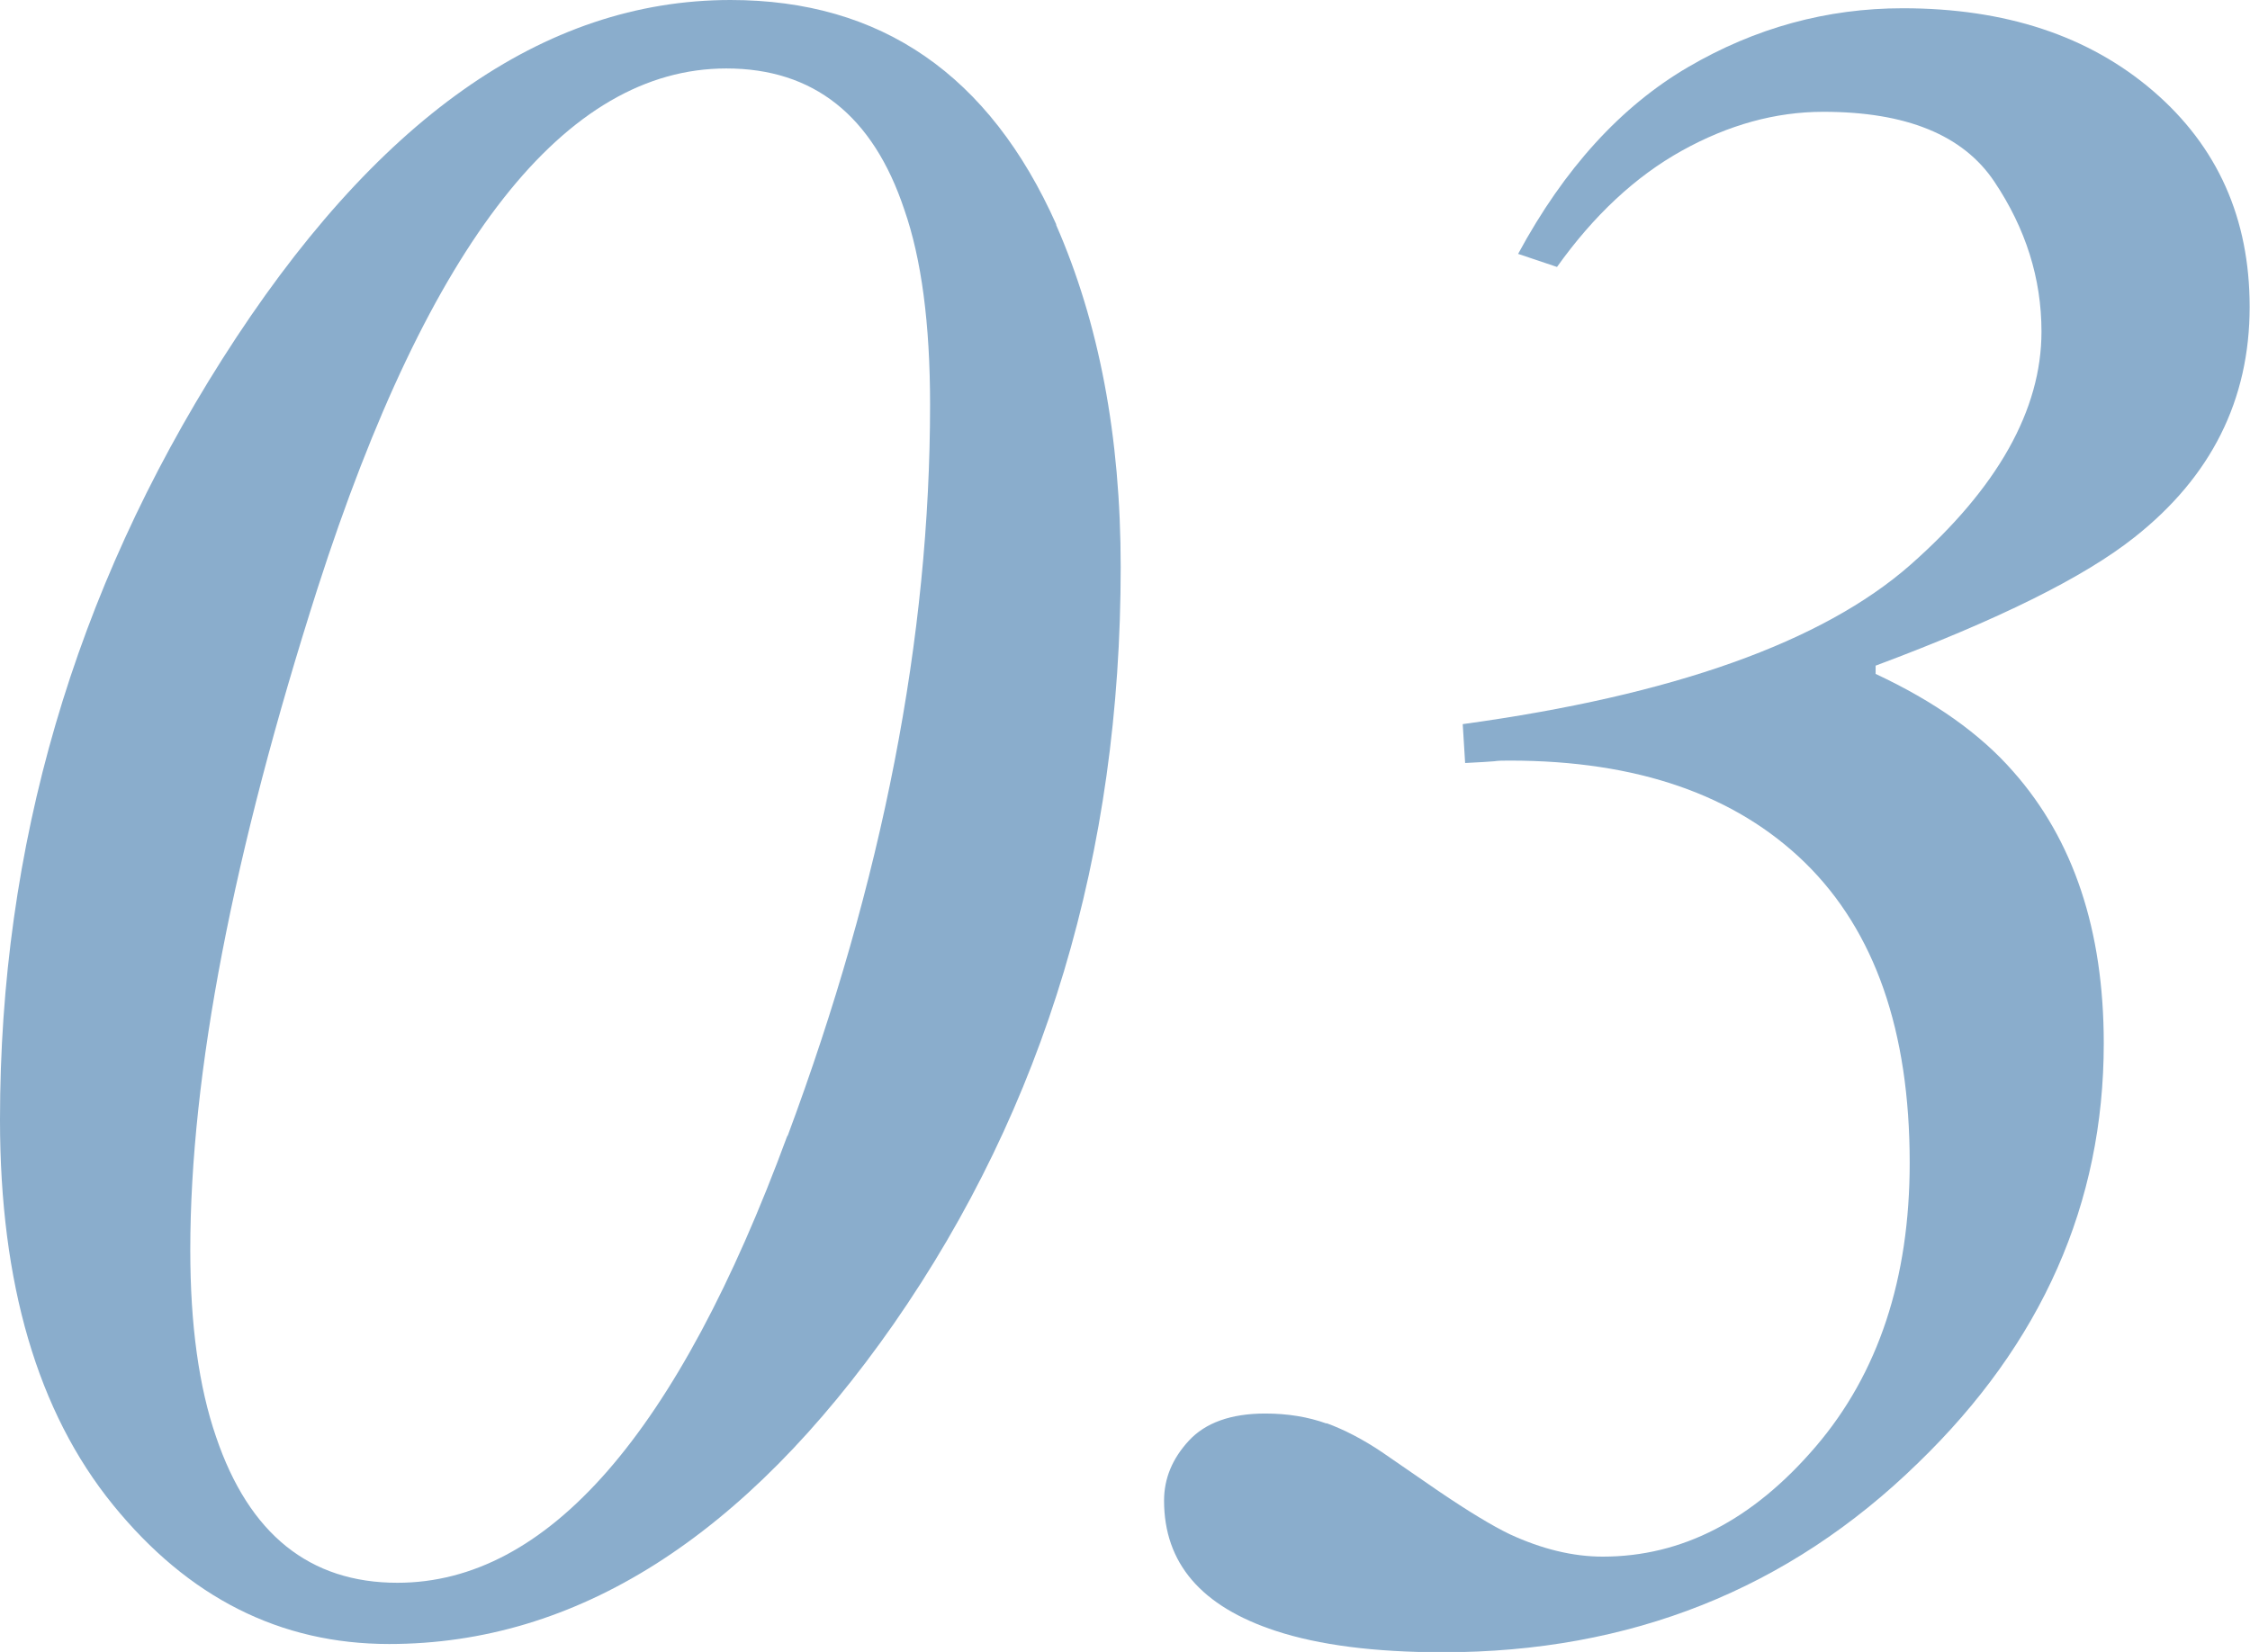 <?xml version="1.0" encoding="UTF-8"?><svg id="_レイヤー_2" xmlns="http://www.w3.org/2000/svg" width="65.39" height="48.02" viewBox="0 0 65.39 48.02"><defs><style>.cls-1{fill:#8aadcc;}</style></defs><g id="_文字"><g><path class="cls-1" d="M30.69,6.53c1.25,2.85,1.88,6.16,1.88,9.95,0,8.34-2.2,15.68-6.6,22.01-4.33,6.2-9.22,9.3-14.66,9.3-3.17,0-5.84-1.35-8.03-4.05s-3.28-6.43-3.28-11.19c0-7.95,2.15-15.32,6.46-22.11C10.88,3.48,15.8,0,21.23,0c4.38,0,7.53,2.18,9.47,6.53Zm-7.8,26.49c2.76-7.41,4.14-14.49,4.14-21.26,0-2.35-.25-4.24-.75-5.67-.91-2.73-2.64-4.1-5.17-4.1-4.68,0-8.64,5.04-11.88,15.11-2.46,7.7-3.7,14.12-3.7,19.24,0,2.17,.25,3.98,.75,5.43,.96,2.83,2.72,4.24,5.27,4.24,4.36,0,8.14-4.33,11.33-12.99Z"/><path class="cls-1" d="M38.55,41.37c.52,.19,1.06,.47,1.61,.84l1.64,1.13c.87,.59,1.56,1.01,2.08,1.26,.93,.43,1.83,.65,2.7,.65,2.3,0,4.36-1.06,6.19-3.2,1.82-2.13,2.73-4.88,2.73-8.25,0-3.83-1.01-6.73-3.04-8.72-2.03-1.98-4.89-2.97-8.58-2.97-.18,0-.34,0-.46,.02-.13,.01-.41,.03-.84,.05l-.07-1.13c6.13-.84,10.46-2.39,13.01-4.63,2.54-2.24,3.81-4.51,3.81-6.78,0-1.55-.46-3-1.37-4.36-.91-1.36-2.57-2.03-4.97-2.03-1.39,0-2.76,.38-4.11,1.13-1.35,.75-2.56,1.88-3.63,3.38l-1.13-.38c1.34-2.48,2.99-4.29,4.94-5.43,1.95-1.14,4.03-1.71,6.24-1.71,2.98,0,5.41,.8,7.28,2.41,1.87,1.61,2.8,3.7,2.8,6.27,0,2.71-1.12,4.94-3.35,6.7-1.46,1.16-3.96,2.4-7.52,3.73v.24c1.71,.8,3.04,1.74,4,2.84,1.75,1.98,2.63,4.61,2.63,7.9,0,4.65-1.8,8.72-5.4,12.2-3.76,3.67-8.36,5.5-13.81,5.5-1.98,0-3.6-.21-4.85-.62-2.17-.71-3.25-1.97-3.25-3.79,0-.64,.24-1.22,.72-1.74,.48-.52,1.22-.79,2.22-.79,.66,0,1.25,.1,1.78,.29Z"/></g></g></svg>
